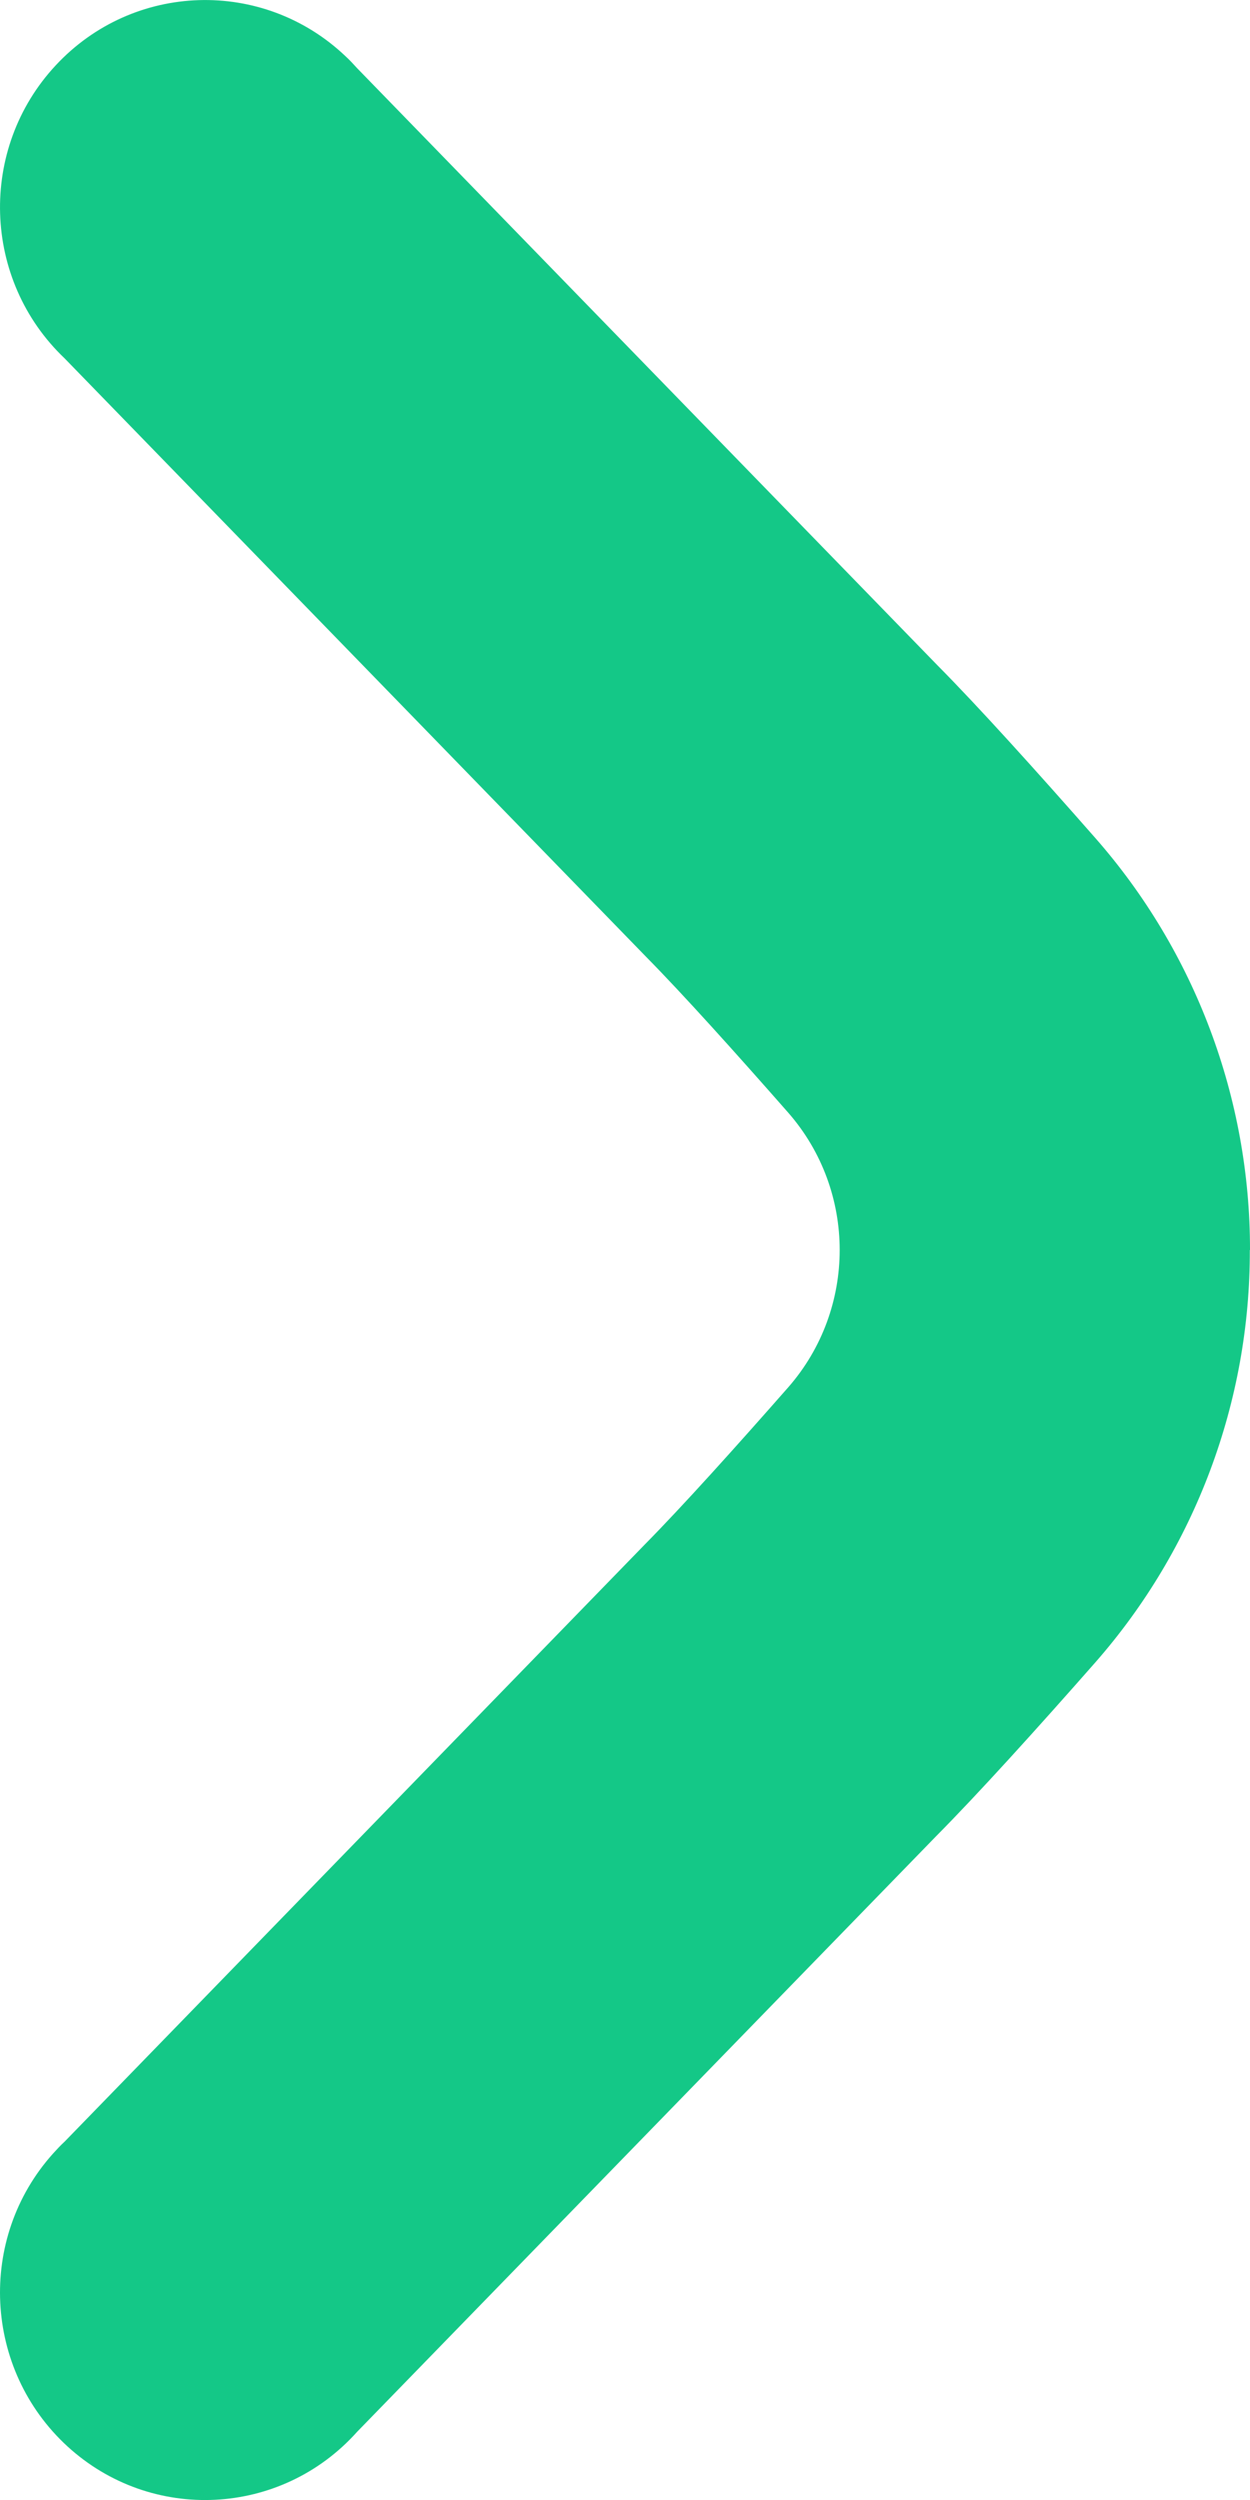<svg width="7" height="14" viewBox="0 0 7 14" fill="none" xmlns="http://www.w3.org/2000/svg">
<path d="M6.999 7C7.001 7.85 6.693 8.671 6.136 9.307C5.802 9.687 5.476 10.047 5.243 10.282L2 13.618C1.574 14.094 0.848 14.13 0.378 13.7C-0.092 13.269 -0.129 12.535 0.297 12.06C0.318 12.037 0.339 12.014 0.362 11.993L3.611 8.649C3.826 8.431 4.118 8.106 4.415 7.768C4.798 7.329 4.798 6.671 4.415 6.232C4.119 5.895 3.827 5.57 3.619 5.359L0.362 2.007C-0.1 1.568 -0.123 0.833 0.312 0.366C0.746 -0.101 1.473 -0.124 1.935 0.315C1.958 0.336 1.979 0.359 2 0.382L5.249 3.725C5.479 3.957 5.801 4.314 6.133 4.692C6.692 5.328 7.001 6.15 7 7L6.999 7Z" fill="#14C887"/>
</svg>

